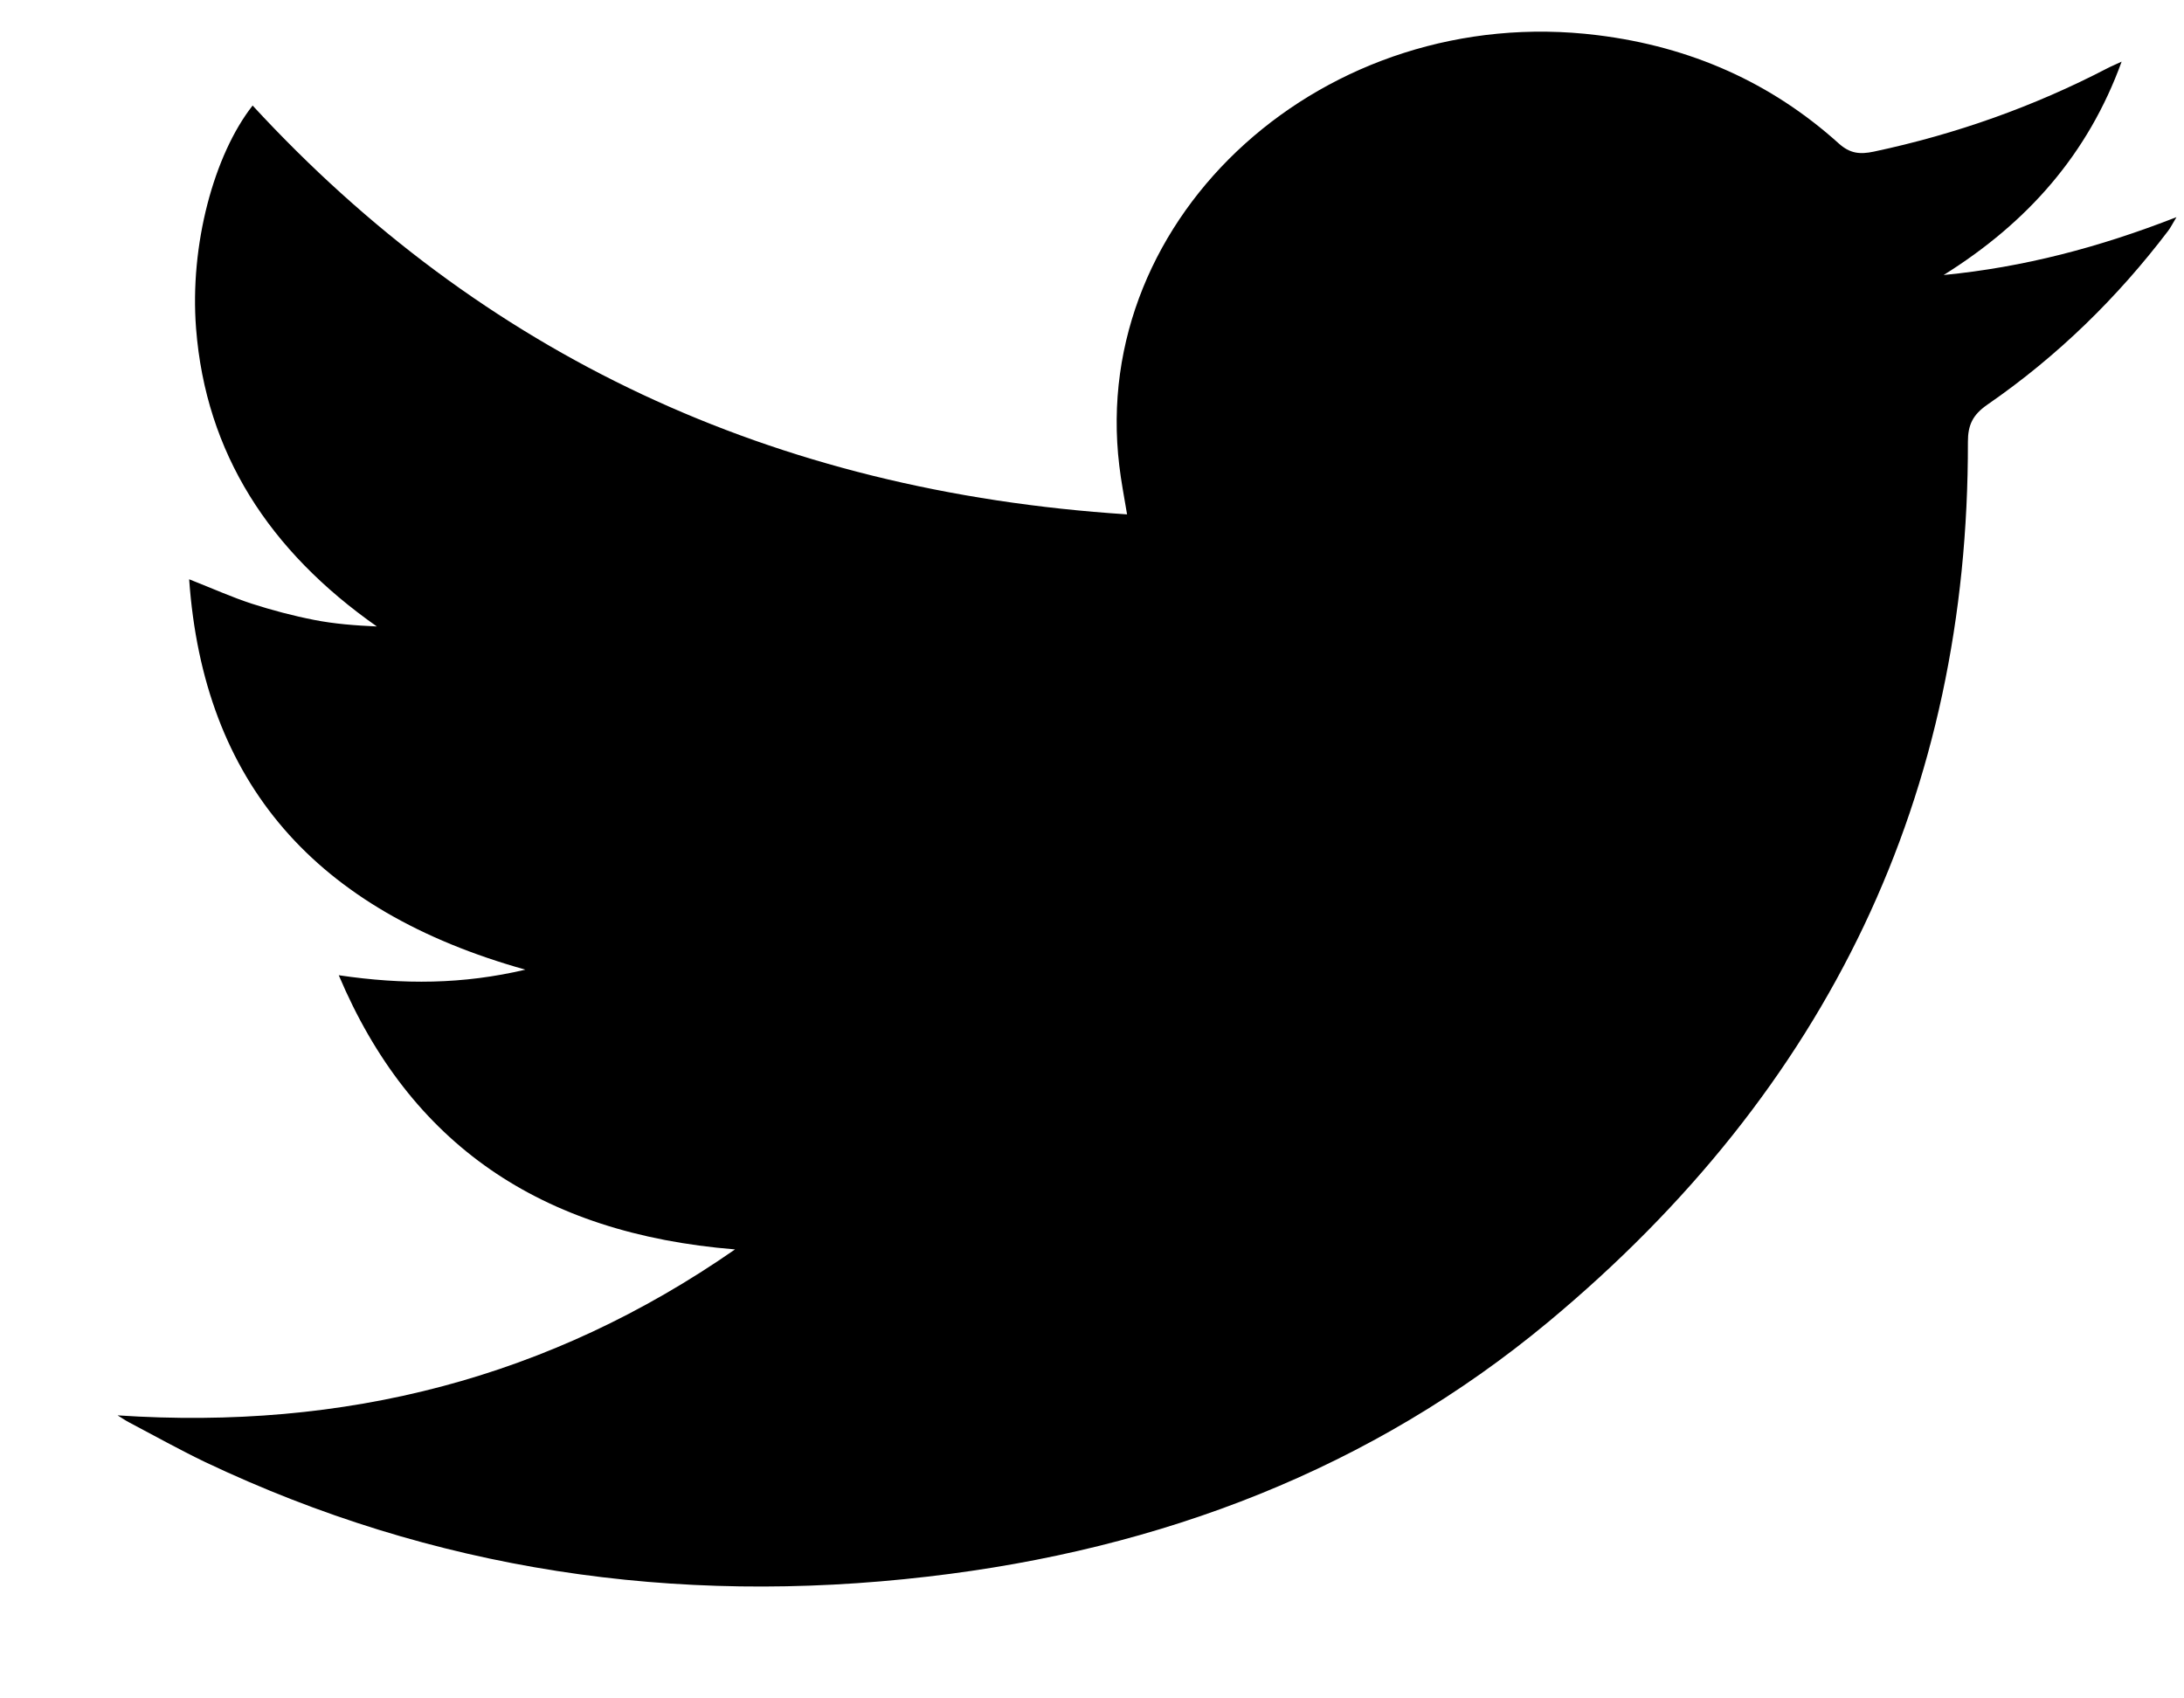<svg width="18" height="14" viewBox="0 0 18 14" fill="none" xmlns="http://www.w3.org/2000/svg">
<path fill-rule="evenodd" clip-rule="evenodd" d="M0.969 11.667C2.842 11.792 4.53 11.361 6.058 10.299C4.449 10.169 3.378 9.426 2.792 8.039C3.325 8.118 3.817 8.114 4.33 7.993C2.598 7.508 1.677 6.454 1.559 4.775C1.756 4.853 1.912 4.923 2.074 4.976C2.242 5.03 2.415 5.076 2.589 5.11C2.756 5.143 2.928 5.156 3.106 5.164C2.218 4.541 1.696 3.734 1.616 2.708C1.562 2.019 1.764 1.275 2.082 0.87C3.97 2.919 6.359 4.05 9.289 4.24C9.264 4.091 9.24 3.966 9.225 3.839C8.975 1.769 10.927 0.012 13.166 0.29C13.936 0.385 14.599 0.682 15.154 1.182C15.247 1.266 15.328 1.274 15.443 1.25C16.121 1.106 16.762 0.878 17.368 0.563C17.396 0.548 17.427 0.536 17.486 0.508C17.21 1.269 16.712 1.834 16.019 2.267C16.677 2.203 17.301 2.039 17.938 1.79C17.904 1.846 17.89 1.876 17.87 1.902C17.453 2.451 16.96 2.935 16.379 3.336C16.258 3.42 16.219 3.504 16.219 3.642C16.225 6.532 15.084 8.966 12.757 10.9C11.308 12.103 9.579 12.772 7.648 12.996C5.558 13.24 3.569 12.943 1.691 12.052C1.479 11.95 1.275 11.836 1.068 11.727C1.033 11.709 1.002 11.687 0.969 11.667Z" fill="black"/>
</svg>

